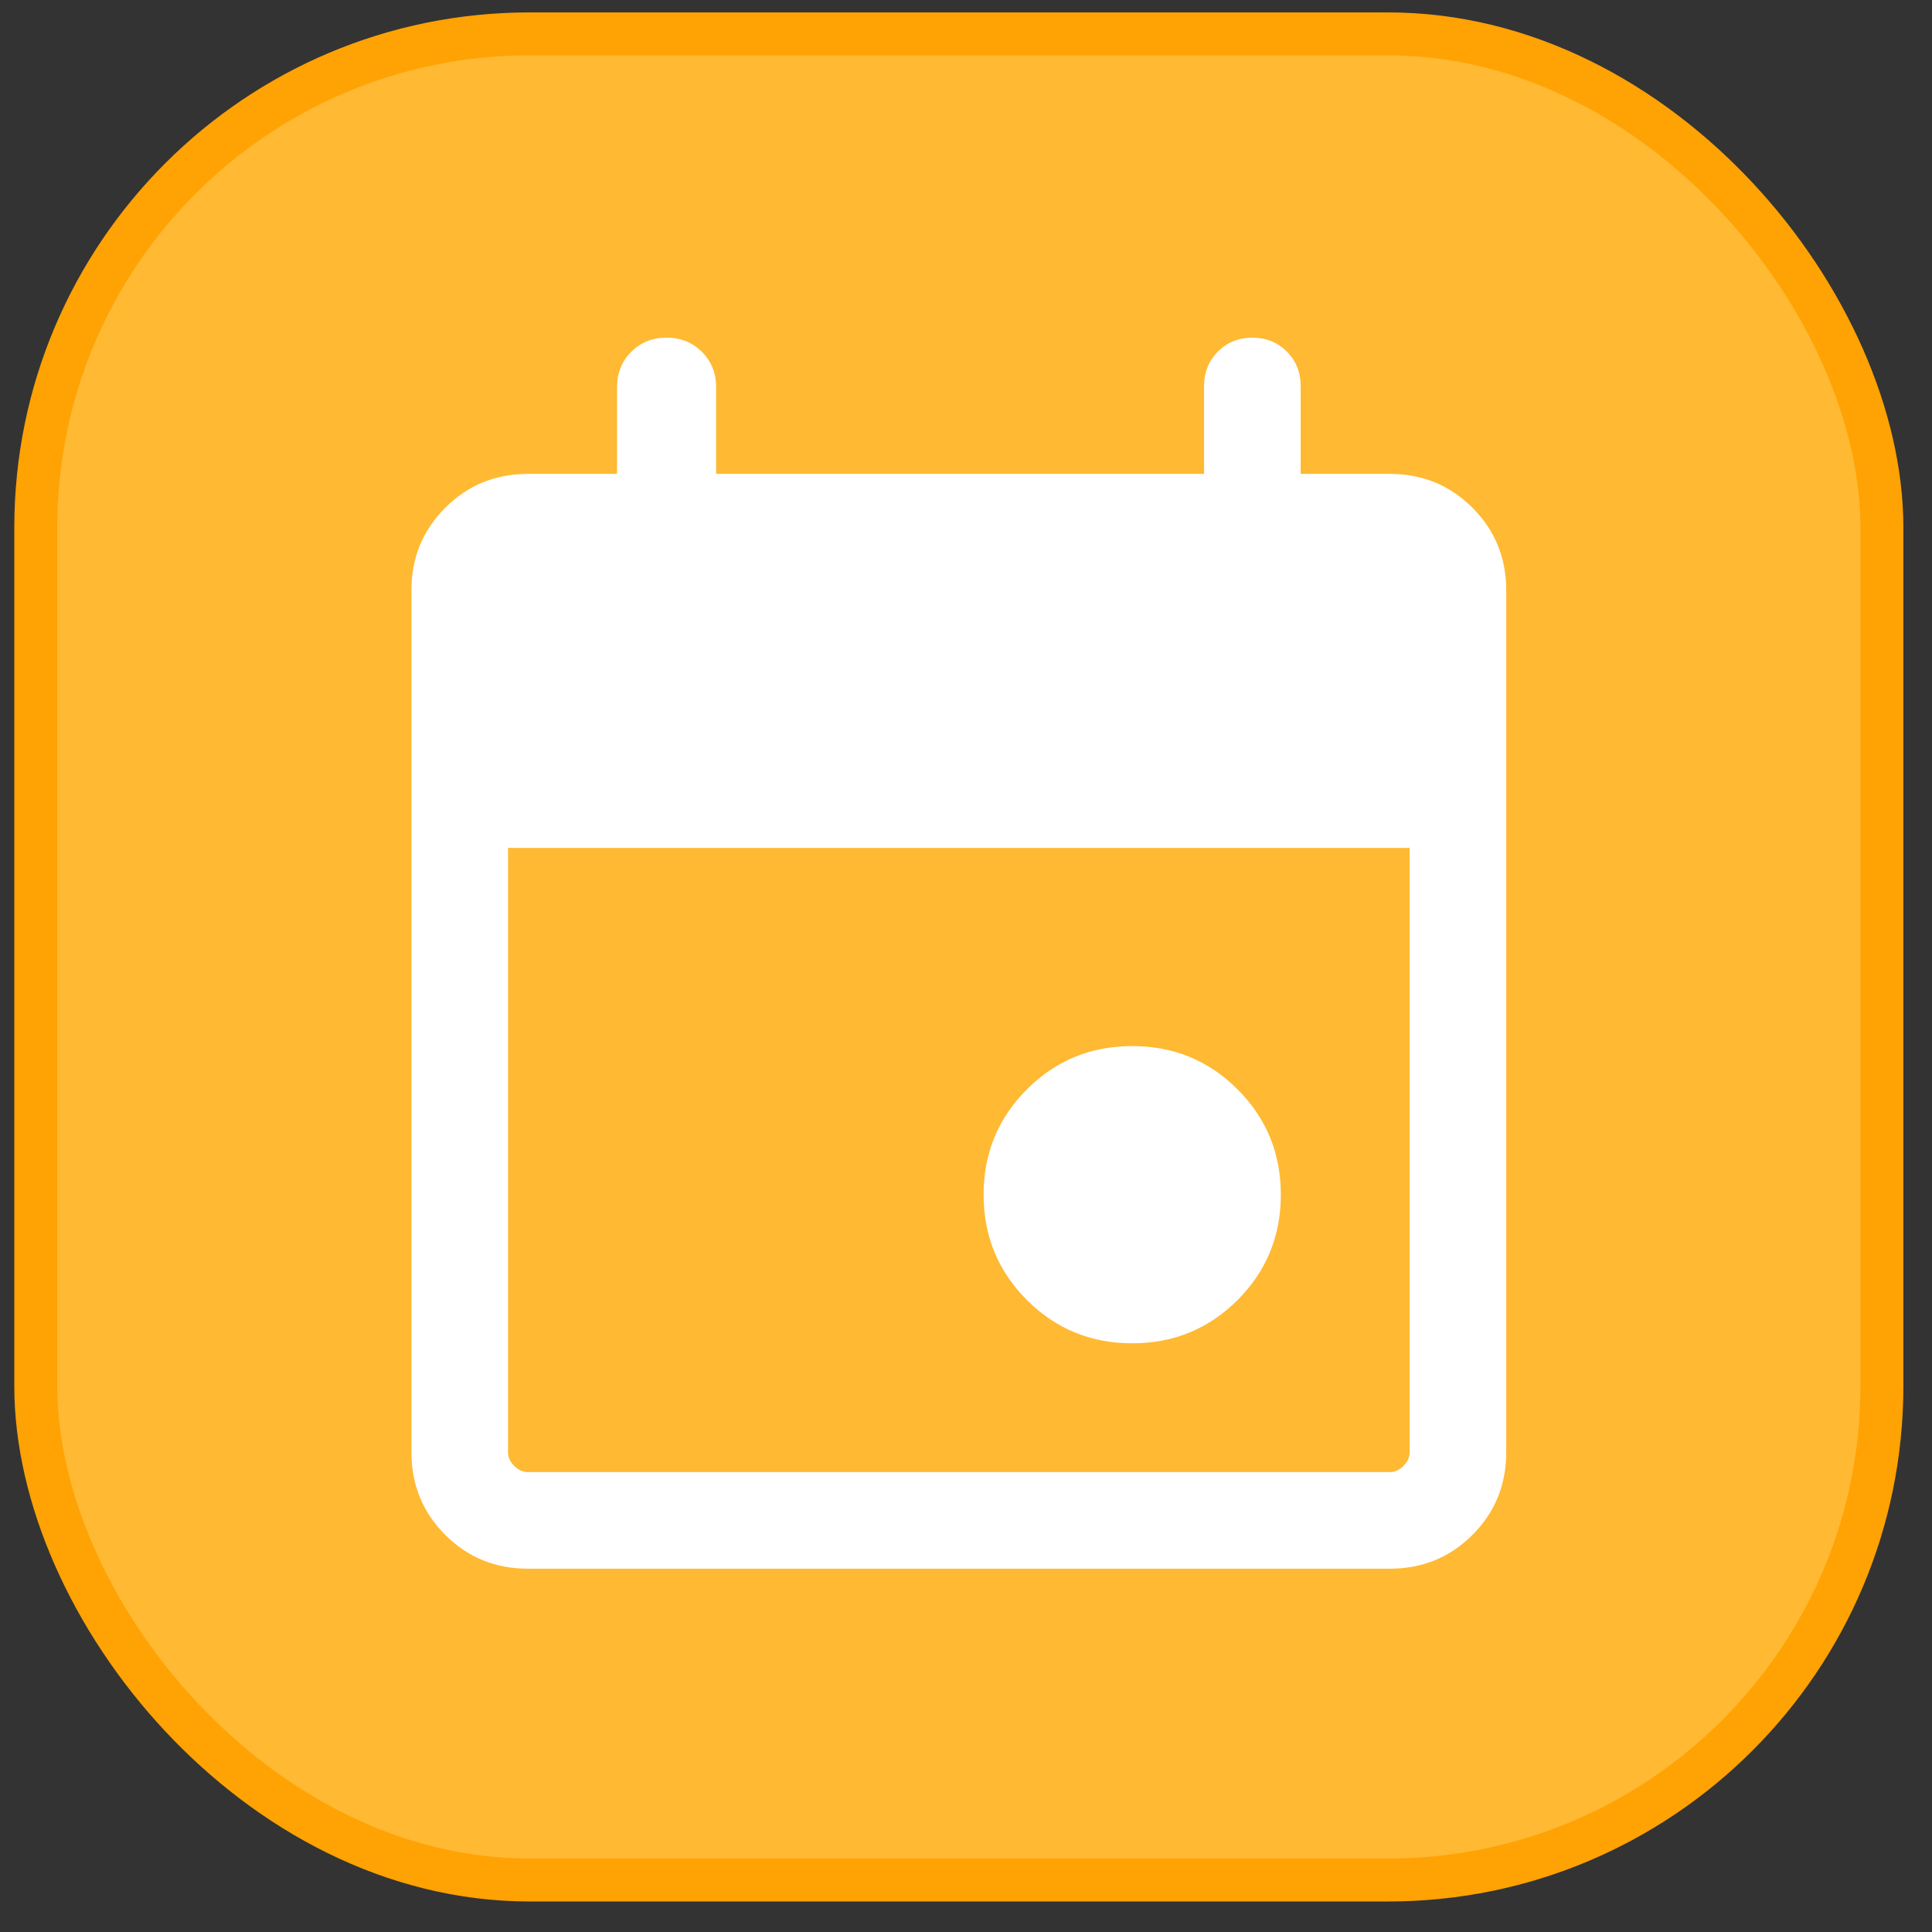 <svg width="45" height="45" viewBox="0 0 45 45" fill="none" xmlns="http://www.w3.org/2000/svg">
<rect x="0" y="0" width="45" height="45" fill="#333333" stroke="none"/>
<rect x="0.833" y="0.789" width="43" height="43" rx="11.5" fill="#FFB932"/>
<rect x="0.833" y="0.789" width="43" height="43" rx="11.5" stroke="#FFA204"/>
<path d="M26.372 31.288C25.408 31.288 24.59 30.952 23.919 30.28C23.247 29.608 22.91 28.79 22.91 27.826C22.91 26.863 23.247 26.045 23.919 25.373C24.59 24.701 25.408 24.365 26.372 24.365C27.335 24.365 28.153 24.701 28.825 25.373C29.497 26.045 29.833 26.863 29.833 27.826C29.833 28.79 29.497 29.608 28.825 30.28C28.153 30.952 27.335 31.288 26.372 31.288ZM12.295 36.538C11.537 36.538 10.896 36.276 10.371 35.751C9.846 35.226 9.583 34.584 9.583 33.827V13.75C9.583 12.992 9.846 12.351 10.371 11.826C10.896 11.301 11.537 11.038 12.295 11.038H14.372V9.019C14.372 8.69 14.482 8.415 14.702 8.195C14.922 7.975 15.197 7.865 15.526 7.865C15.855 7.865 16.129 7.975 16.349 8.195C16.569 8.415 16.68 8.69 16.68 9.019V11.038H28.045V8.99C28.045 8.671 28.153 8.404 28.368 8.188C28.583 7.973 28.851 7.865 29.17 7.865C29.489 7.865 29.756 7.973 29.972 8.188C30.187 8.404 30.295 8.671 30.295 8.99V11.038H32.372C33.13 11.038 33.771 11.301 34.296 11.826C34.821 12.351 35.083 12.992 35.083 13.75V33.827C35.083 34.584 34.821 35.226 34.296 35.751C33.771 36.276 33.13 36.538 32.372 36.538H12.295ZM12.295 34.288H32.372C32.487 34.288 32.593 34.24 32.689 34.144C32.785 34.048 32.833 33.942 32.833 33.827V19.75H11.833V33.827C11.833 33.942 11.882 34.048 11.978 34.144C12.074 34.24 12.18 34.288 12.295 34.288Z" fill="white"/>
</svg>
